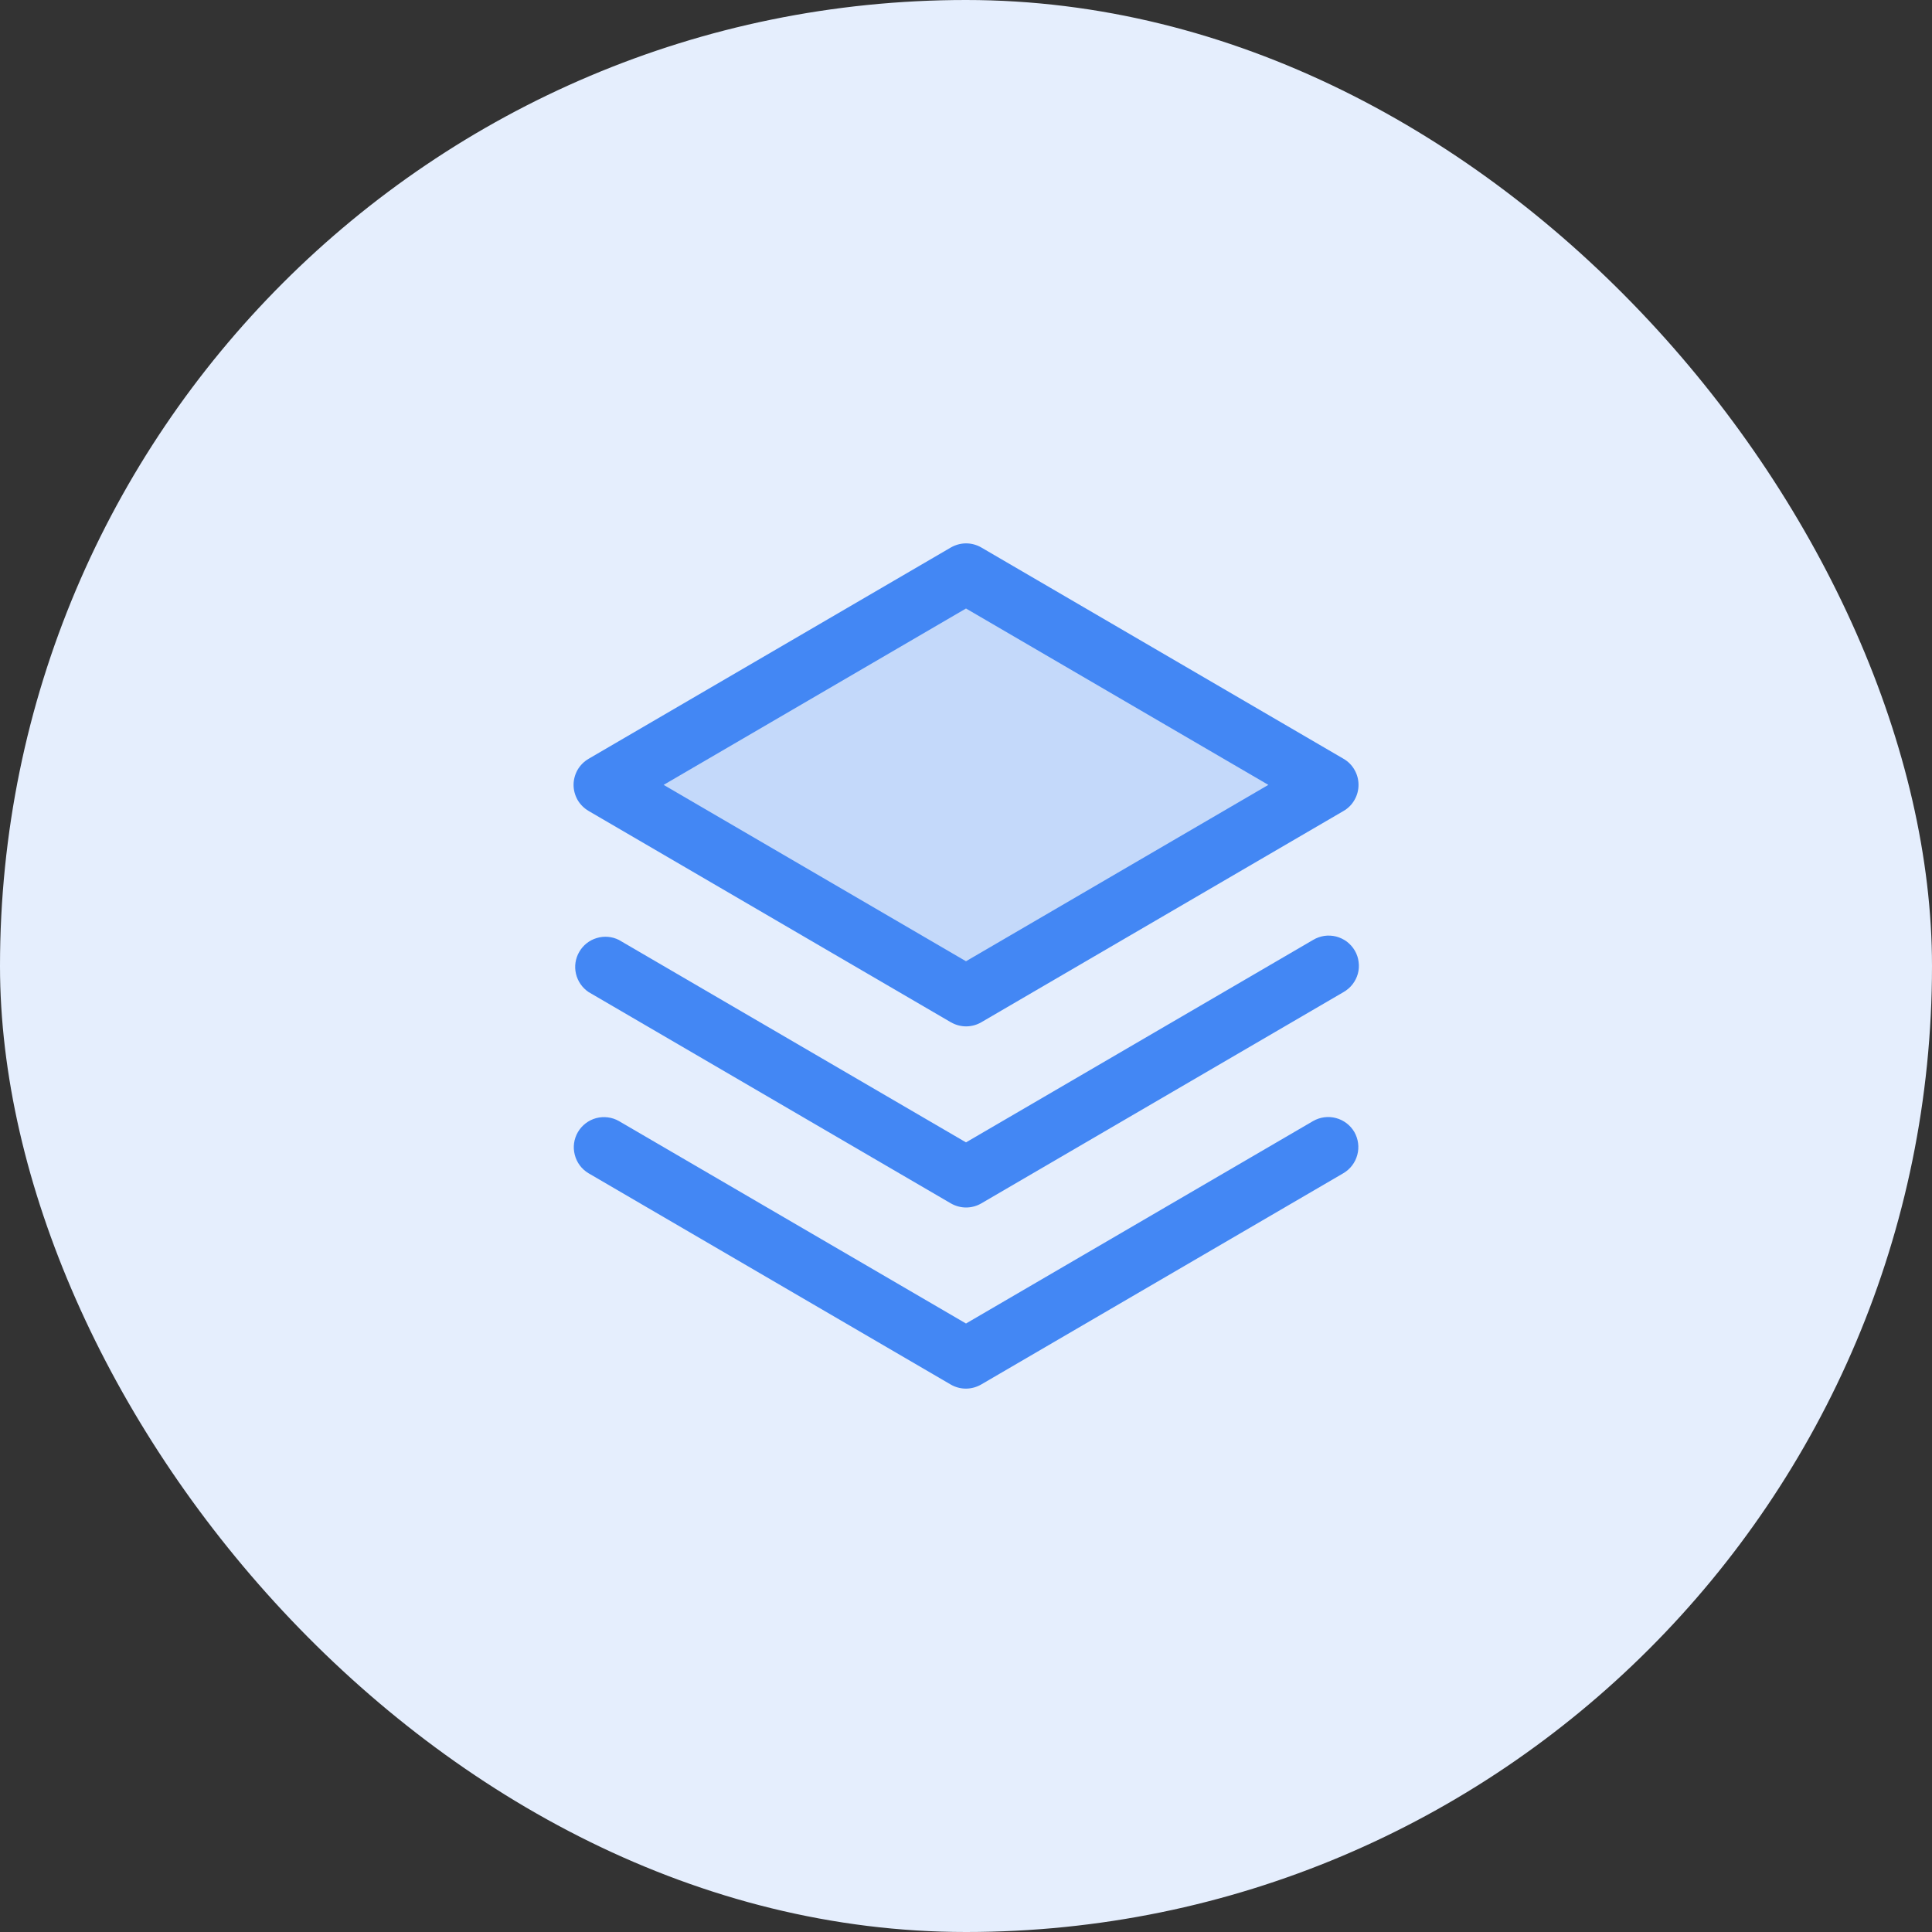 <svg width="24" height="24" viewBox="0 0 24 24" fill="none" xmlns="http://www.w3.org/2000/svg">
<rect x="0" y="0" width="24" height="24" fill="#333333" stroke="none"/>
<rect width="24" height="24" rx="12" fill="#E5EEFD"/>
<path opacity="0.2" d="M16.5 9.75L12 12.375L7.5 9.75L12 7.125L16.5 9.75Z" fill="#4387F4"/>
<path d="M16.824 14.062C16.873 14.148 16.887 14.251 16.861 14.346C16.836 14.442 16.773 14.524 16.688 14.574L12.188 17.199C12.13 17.232 12.065 17.25 11.999 17.25C11.932 17.25 11.867 17.232 11.81 17.199L7.31 14.574C7.225 14.523 7.164 14.441 7.14 14.345C7.115 14.25 7.129 14.149 7.179 14.063C7.229 13.978 7.31 13.916 7.405 13.89C7.5 13.865 7.602 13.877 7.688 13.926L12 16.441L16.312 13.926C16.398 13.877 16.5 13.863 16.596 13.889C16.692 13.914 16.774 13.977 16.824 14.062ZM16.312 11.676L12 14.191L7.688 11.676C7.602 11.633 7.504 11.625 7.412 11.653C7.321 11.68 7.244 11.741 7.196 11.824C7.148 11.906 7.133 12.004 7.155 12.097C7.177 12.19 7.233 12.271 7.312 12.324L11.812 14.949C11.87 14.982 11.935 15 12.001 15C12.068 15 12.133 14.982 12.19 14.949L16.69 12.324C16.733 12.299 16.771 12.267 16.802 12.227C16.832 12.188 16.855 12.143 16.868 12.095C16.881 12.047 16.884 11.997 16.877 11.948C16.871 11.899 16.855 11.851 16.83 11.809C16.805 11.766 16.771 11.728 16.732 11.698C16.692 11.668 16.647 11.647 16.599 11.634C16.551 11.622 16.501 11.619 16.451 11.626C16.402 11.634 16.355 11.65 16.312 11.676ZM7.125 9.75C7.125 9.684 7.143 9.62 7.175 9.563C7.208 9.506 7.256 9.459 7.312 9.426L11.812 6.801C11.87 6.768 11.935 6.75 12.001 6.75C12.068 6.75 12.133 6.768 12.19 6.801L16.69 9.426C16.747 9.459 16.794 9.506 16.826 9.563C16.859 9.62 16.876 9.684 16.876 9.75C16.876 9.816 16.859 9.88 16.826 9.937C16.794 9.994 16.747 10.041 16.69 10.074L12.19 12.699C12.133 12.732 12.068 12.75 12.001 12.75C11.935 12.75 11.87 12.732 11.812 12.699L7.312 10.074C7.256 10.041 7.208 9.994 7.175 9.937C7.143 9.88 7.125 9.816 7.125 9.75ZM8.244 9.75L12 11.941L15.756 9.75L12 7.559L8.244 9.75Z" fill="#4387F4"/>
</svg>
